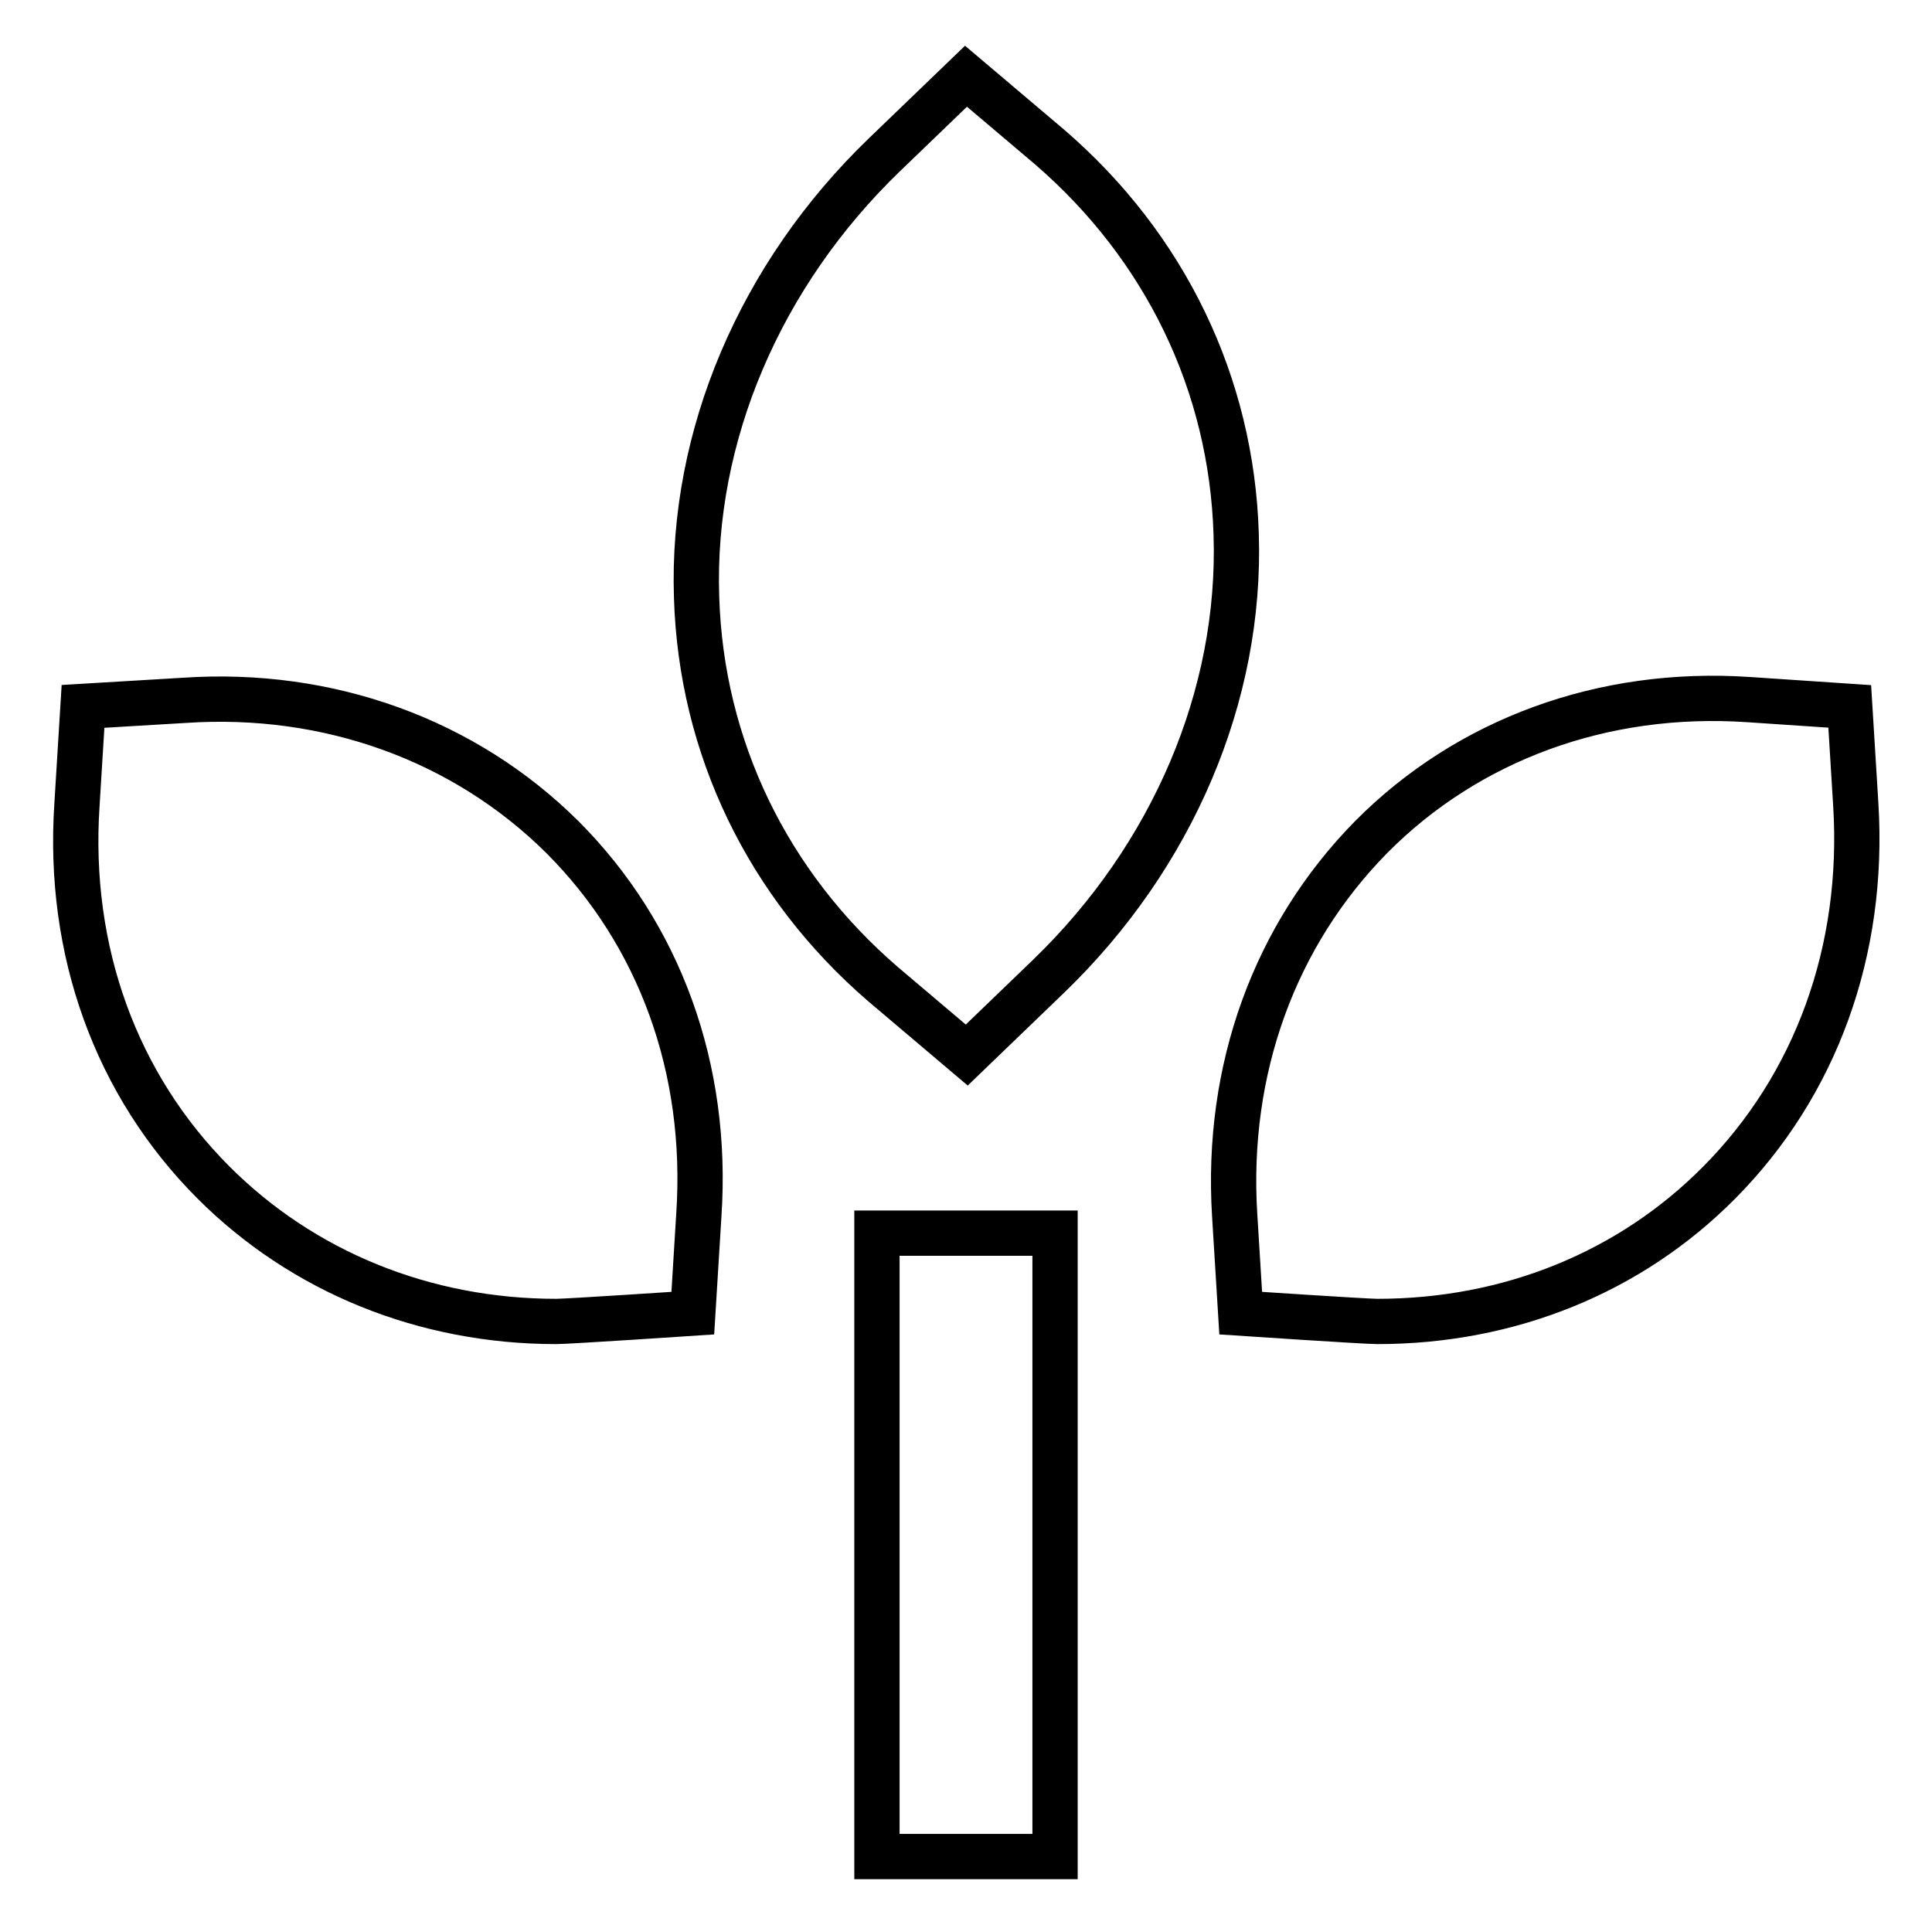 <?xml version="1.0" encoding="utf-8"?>
<!-- Svg Vector Icons : http://www.onlinewebfonts.com/icon -->
<!DOCTYPE svg PUBLIC "-//W3C//DTD SVG 1.1//EN" "http://www.w3.org/Graphics/SVG/1.1/DTD/svg11.dtd">
<svg version="1.1" xmlns="http://www.w3.org/2000/svg" xmlns:xlink="http://www.w3.org/1999/xlink" x="0px" y="0px" viewBox="0 0 256 256" enable-background="new 0 0 256 256" xml:space="preserve">
<g> <path stroke-width="6" fill-opacity="0" stroke="#000000"  d="M116.2,163.4h23.6v82.6h-23.6V163.4z M128.1,139.8l10.8-10.4c16.5-15.9,25.6-37.3,24.9-58.6 c-0.6-19.9-9.4-38.1-24.7-51.3L128,10.1l-10.8,10.4c-16.5,15.9-25.6,37.3-24.9,58.6c0.6,19.9,9.4,38.1,24.7,51.3L128.1,139.8 L128.1,139.8z M24.4,92.8L11,93.6l-0.8,13c-1.3,19.4,5.2,37.2,18.1,50.1c11.8,11.8,27.9,18.4,45.4,18.4c1.6,0,18.1-1.1,18.1-1.1 l0.8-13c1.3-19.4-5.2-37.2-18.1-50.1C61.6,98.1,43.6,91.5,24.4,92.8z M245.9,106.6l-0.8-13l-13.4-0.9c-19.3-1.3-37.2,5.3-50,18.2 c-12.8,13-19.3,30.8-18.1,50.1l0.8,13c0,0,16.5,1.1,18.1,1.1c17.5,0,33.5-6.5,45.3-18.4C240.6,143.8,247.1,126,245.9,106.6z"/></g>
</svg>